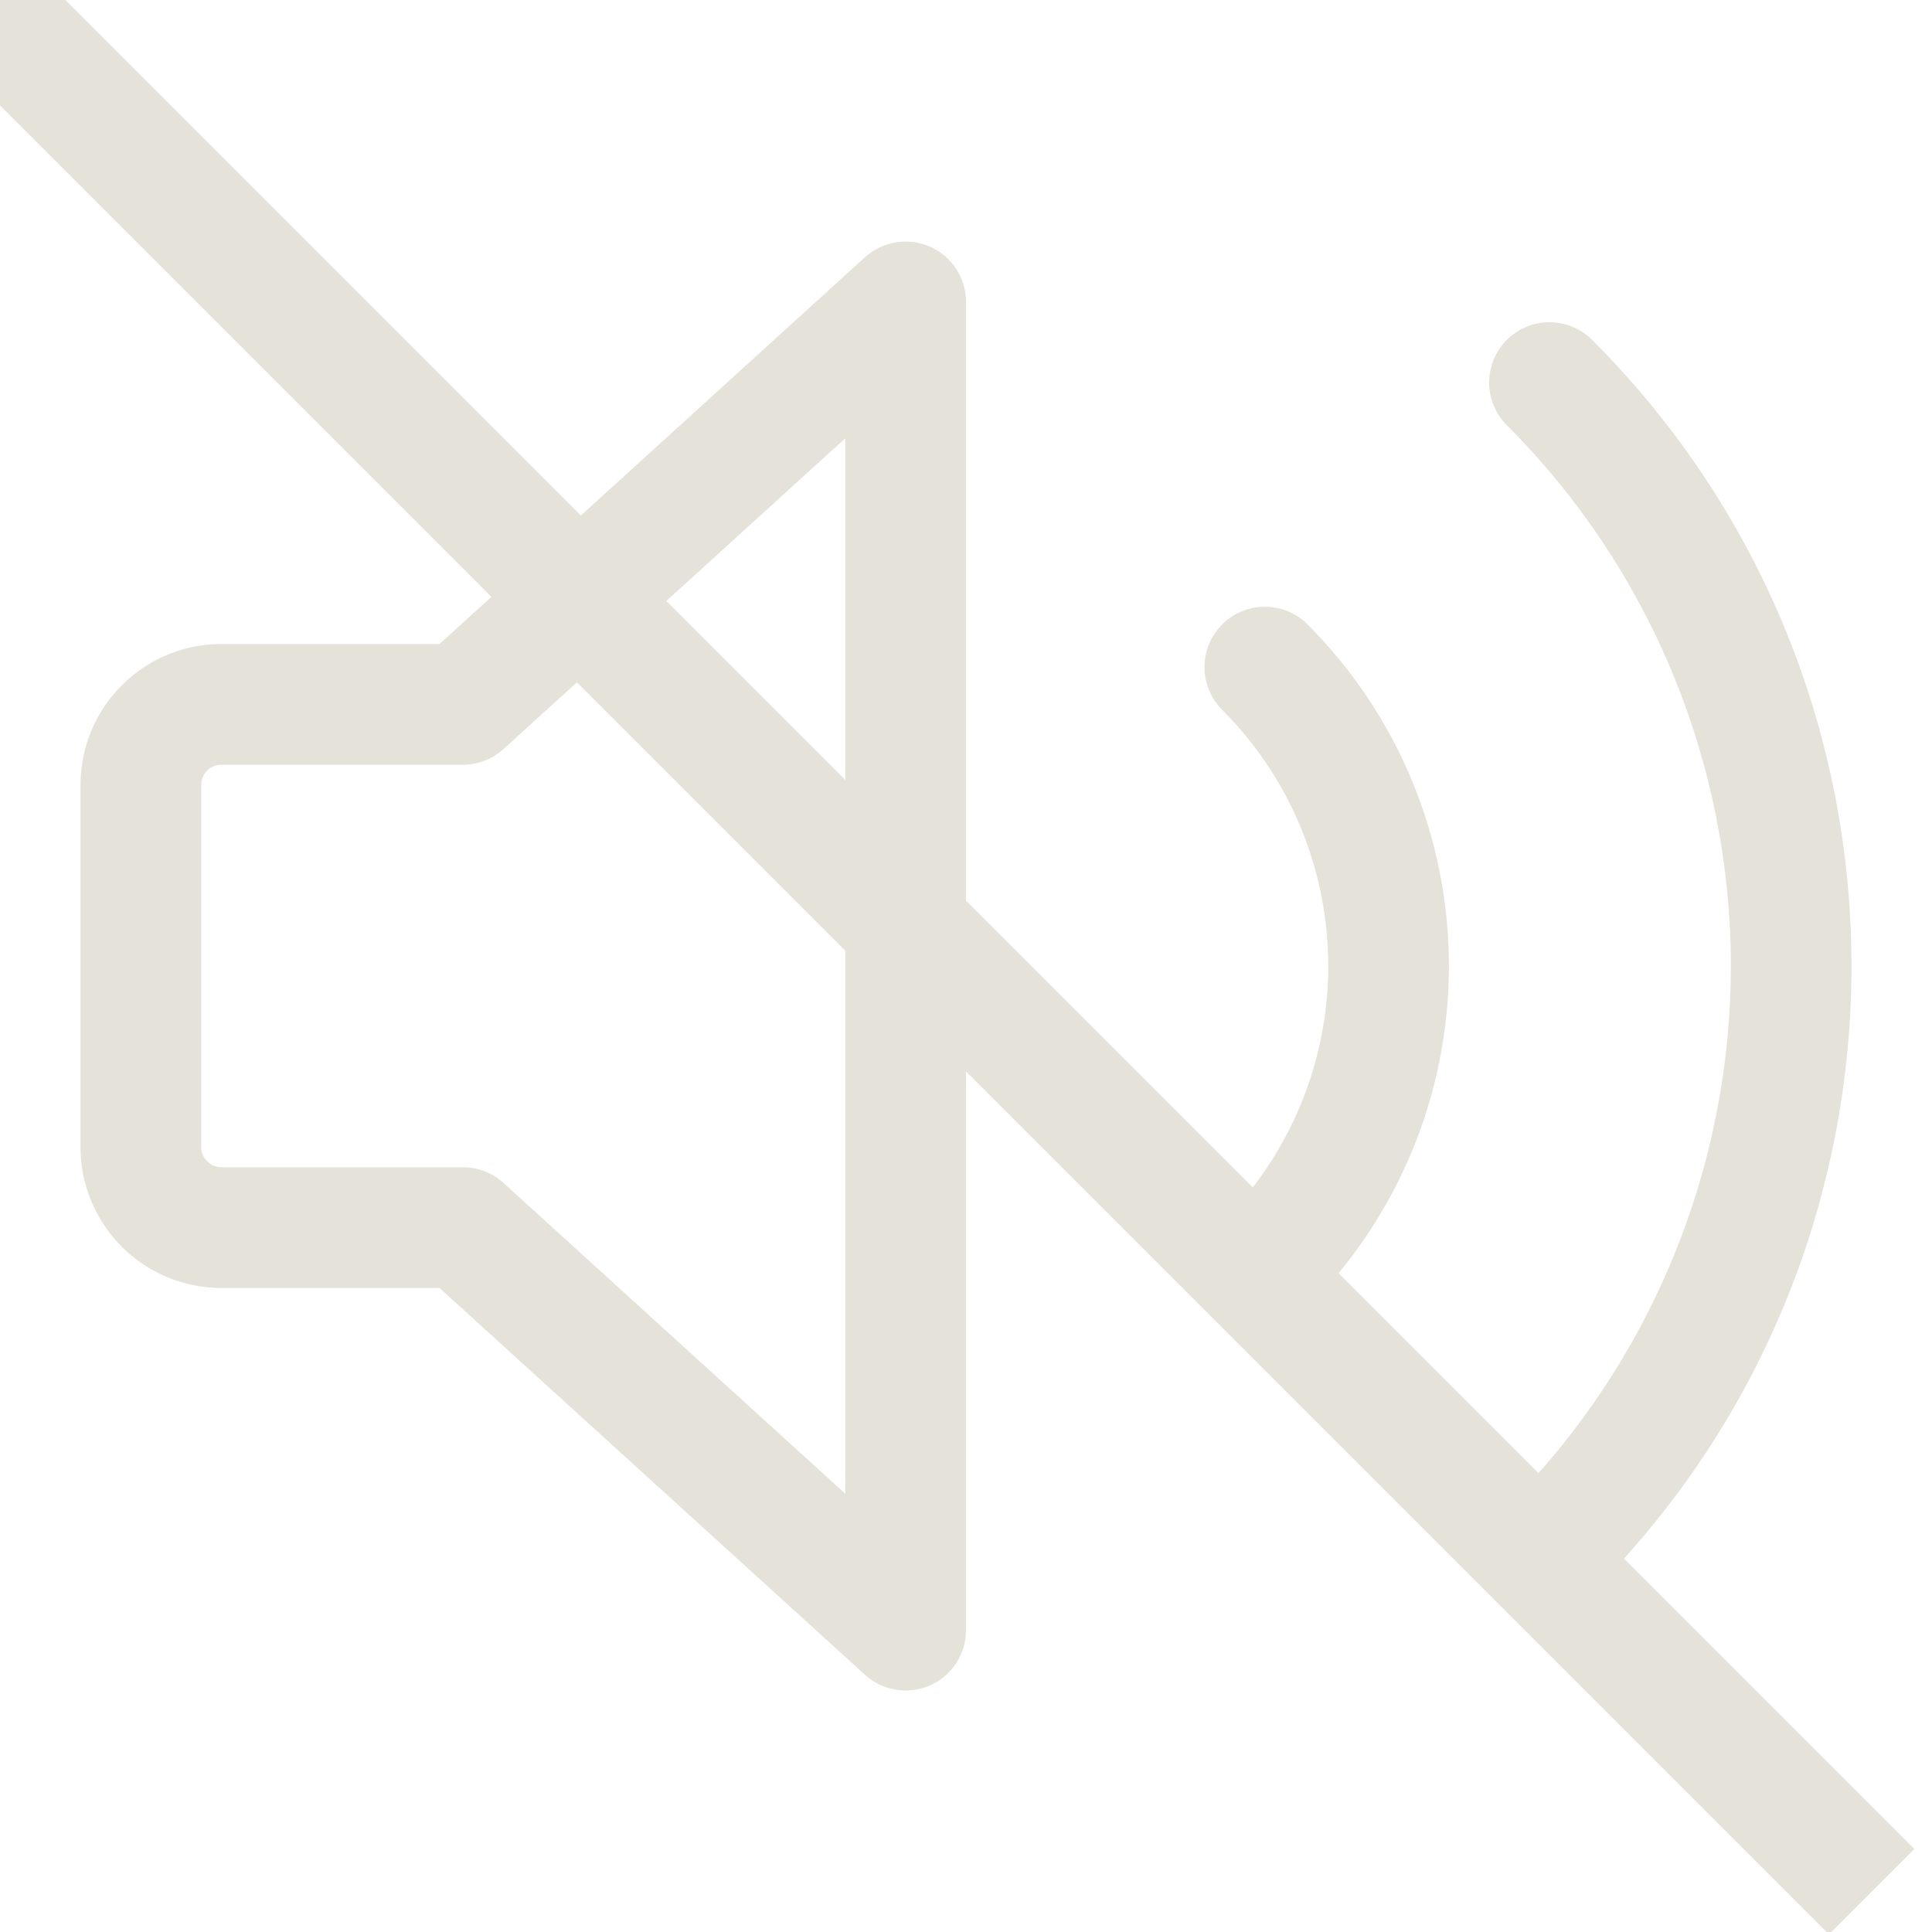 <?xml version="1.0" encoding="UTF-8"?> <svg xmlns="http://www.w3.org/2000/svg" width="48" height="48" viewBox="0 0 48 48" fill="none"><g clip-path="url(#clip0_1054_889)"><path d="M23.106 6.128C23.372 6.245 23.598 6.438 23.757 6.681C23.916 6.925 24 7.209 24 7.5V40.5C24 40.791 23.916 41.075 23.757 41.319C23.599 41.563 23.373 41.755 23.107 41.873C22.841 41.99 22.546 42.028 22.259 41.981C21.972 41.935 21.705 41.806 21.49 41.61L10.92 32H5.5C4.572 32 3.682 31.631 3.025 30.975C2.369 30.318 2 29.428 2 28.5V19.5C2 17.568 3.568 16 5.5 16H10.92L21.49 6.39C21.705 6.195 21.973 6.066 22.259 6.02C22.546 5.974 22.84 6.012 23.106 6.13V6.128ZM21 10.89L12.51 18.61C12.234 18.861 11.873 19 11.5 19H5.5C5.367 19 5.24 19.052 5.146 19.146C5.053 19.24 5 19.367 5 19.5V28.5C5 28.776 5.224 29 5.5 29H11.5C11.874 29 12.234 29.138 12.51 29.39L21 37.11V10.89ZM37.436 8.444C37.717 8.163 38.099 8.005 38.496 8.005C38.894 8.005 39.275 8.163 39.556 8.444C48.148 17.036 48.148 30.964 39.556 39.556C39.272 39.821 38.896 39.965 38.507 39.958C38.118 39.951 37.748 39.794 37.473 39.519C37.198 39.244 37.041 38.873 37.034 38.485C37.027 38.096 37.171 37.72 37.436 37.436C39.201 35.672 40.6 33.577 41.555 31.271C42.51 28.966 43.002 26.495 43.002 24C43.002 21.505 42.51 19.034 41.555 16.728C40.6 14.423 39.201 12.328 37.436 10.564C37.155 10.283 36.997 9.901 36.997 9.504C36.997 9.106 37.155 8.725 37.436 8.444Z" fill="#E5E3D9"></path><path d="M32.486 15.514C32.347 15.374 32.181 15.264 31.999 15.188C31.817 15.113 31.622 15.074 31.425 15.074C31.228 15.074 31.033 15.113 30.851 15.188C30.669 15.264 30.503 15.374 30.364 15.514C30.225 15.653 30.114 15.818 30.039 16C29.963 16.183 29.925 16.378 29.925 16.575C29.925 16.772 29.963 16.967 30.039 17.149C30.114 17.331 30.225 17.496 30.364 17.636C31.2 18.471 31.863 19.464 32.315 20.555C32.767 21.648 33 22.818 33 24C33 25.182 32.767 26.352 32.315 27.444C31.863 28.536 31.2 29.528 30.364 30.364C30.099 30.648 29.955 31.024 29.962 31.413C29.968 31.801 30.126 32.172 30.401 32.447C30.676 32.722 31.046 32.879 31.435 32.886C31.824 32.893 32.2 32.749 32.484 32.484C34.734 30.233 35.998 27.181 35.998 23.999C35.998 20.816 34.736 17.764 32.486 15.514Z" fill="#E5E3D9"></path><path d="M-0.5 0L46.5 47" stroke="#E5E3D9" stroke-width="3"></path></g><defs><clipPath id="clip0_1054_889"><rect width="48" height="48" fill="white"></rect></clipPath></defs></svg> 